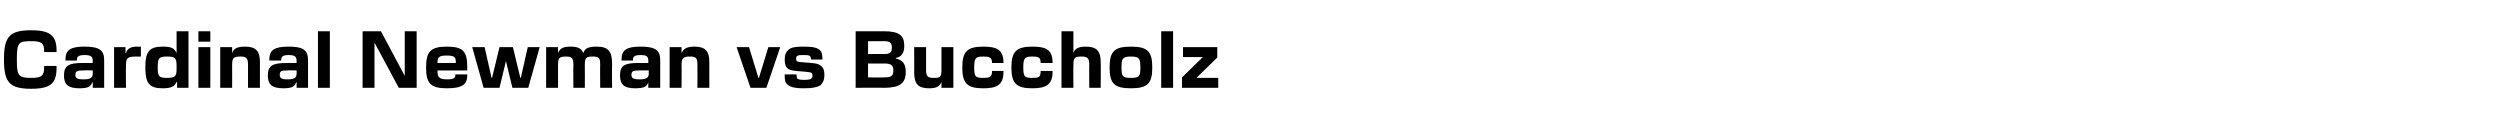 <?xml version="1.0" standalone="no"?><!DOCTYPE svg PUBLIC "-//W3C//DTD SVG 1.1//EN" "http://www.w3.org/Graphics/SVG/1.1/DTD/svg11.dtd"><svg xmlns="http://www.w3.org/2000/svg" version="1.1" width="504px" height="26.1px" viewBox="0 -5 504 26.1" style="top:-5px"><desc>Cardinal Newman vs Buccholz</desc><defs/><g id="Polygon157326"><path d="m.8 7c0-4.6 1.1-5.9 5.5-5.9c3.5 0 5.1.9 5.1 4c0 .03 0 .4 0 .4l-2.5 0c0 0 .01-.22 0-.2c0-1.6-.5-2-2.6-2c-2.6 0-2.9.3-2.9 3.7c0 3.3.3 3.7 2.9 3.7c2.1 0 2.6-.4 2.6-2.2c.03.03 0-.2 0-.2l2.5 0c0 0 0 .39 0 .4c0 3.1-1.2 4.2-5.1 4.2c-4.4 0-5.5-1.3-5.5-5.9zm12.1 3.2c0-2 1-2.5 3.7-2.5c.04.02 2.1 0 2.1 0c0 0-.05-.41 0-.4c0-.9-.4-1.2-1.6-1.2c-1.3 0-1.6.3-1.6 1c.03.03 0 .1 0 .1l-2.3 0c0 0 0-.19 0-.2c0-1.9 1-2.6 3.8-2.6c3 0 4 .7 4 2.7c0 .05 0 5.6 0 5.6l-2.3 0l0-1.1c0 0-.08.01-.1 0c-.3.8-.7 1.2-2.6 1.2c-2.3 0-3.1-.8-3.1-2.6zm3.9.8c1.3 0 1.9-.2 1.9-1.2c-.02 0 0-.6 0-.6c0 0-1.84-.04-1.8 0c-1.3 0-1.7.1-1.7.9c0 .6.3.9 1.6.9zm6.2-6.5l2.3 0l0 1.2c0 0 .07.05.1 0c.2-.8.9-1.3 2.1-1.3c-.02.02.9 0 .9 0l0 2c0 0-.95.02-.9 0c-1.9 0-2.1.3-2.1 2c-.05.04 0 4.3 0 4.3l-2.4 0l0-8.2zm6.3 4.1c0-3.2.8-4.2 3.5-4.2c1.8 0 2.3.3 2.8 1.3c-.04-.04 0 0 0 0l0-4.4l2.4 0l0 11.4l-2.3 0l0-1.2c0 0-.07-.01-.1 0c-.4.9-1 1.3-2.8 1.3c-2.7 0-3.5-1-3.5-4.2zm4.4 2.1c1.6 0 1.9-.3 1.9-1.8c0 0 0-.6 0-.6c0-1.6-.3-1.9-1.9-1.9c-1.7 0-1.9.3-1.9 2.2c0 1.8.2 2.1 1.9 2.1zm6.3-6.2l2.4 0l0 8.2l-2.4 0l0-8.2zm0-3.2l2.4 0l0 2.1l-2.4 0l0-2.1zm4.4 3.2l2.4 0l0 1.2c0 0 .03-.04 0 0c.3-.9 1-1.3 2.6-1.3c2.2 0 3 .9 3 3.1c0 .01 0 5.2 0 5.2l-2.4 0c0 0 .01-4.68 0-4.7c0-1.3-.4-1.6-1.5-1.6c-1.5 0-1.7.3-1.7 1.8c.01-.03 0 4.5 0 4.5l-2.4 0l0-8.2zm9.6 5.7c0-2 1-2.5 3.8-2.5c-.04.02 2 0 2 0c0 0-.03-.41 0-.4c0-.9-.4-1.2-1.6-1.2c-1.2 0-1.5.3-1.5 1c-.05.03 0 .1 0 .1l-2.4 0c0 0 .02-.19 0-.2c0-1.9 1-2.6 3.9-2.6c2.9 0 3.9.7 3.9 2.7c.02.05 0 5.6 0 5.6l-2.3 0l0-1.1c0 0-.05.01-.1 0c-.3.8-.7 1.2-2.6 1.2c-2.3 0-3.1-.8-3.1-2.6zm3.9.8c1.3 0 1.9-.2 1.9-1.2c0 0 0-.6 0-.6c0 0-1.82-.04-1.8 0c-1.3 0-1.6.1-1.6.9c0 .6.3.9 1.5.9zm6.2-9.7l2.4 0l0 11.4l-2.4 0l0-11.4zm9 0l3.7 0l4.8 9l0 0l0-9l2.4 0l0 11.4l-3.6 0l-4.9-9.1l0 0l0 9.1l-2.4 0l0-11.4zm12.8 7.3c0-3.2.9-4.2 4.2-4.2c3.2 0 4.1.9 4.1 4.1c.02.02 0 .7 0 .7l-6 0c0 0 .04.23 0 .2c0 1.2.4 1.6 2 1.6c1.3 0 1.6-.3 1.6-.9c.05-.04 0-.1 0-.1l2.4 0c0 0 .02.18 0 .2c0 1.8-1 2.6-4.1 2.6c-3.3 0-4.2-1-4.2-4.2zm6-.9c0 0-.04-.1 0-.1c0-1.1-.3-1.4-1.8-1.4c-1.6 0-1.9.3-1.9 1.5c.04 0 3.7 0 3.7 0zm3.3-3.2l2.5 0l1.4 6.2l.1 0l1.5-6.2l2.7 0l1.5 6.2l.1 0l1.4-6.2l2.4 0l-2.3 8.2l-3.2 0l-1.3-5.4l0 0l-1.3 5.4l-3.2 0l-2.3-8.2zm14.9 0l2.4 0l0 1.2c0 0 .03-.04 0 0c.4-1 1.1-1.3 2.5-1.3c1.4 0 2.2.3 2.6 1.3c0 0 0 0 0 0c.3-1 1.1-1.3 2.7-1.3c2.3 0 3.1.9 3.1 3.5c-.05.05 0 4.8 0 4.8l-2.4 0c0 0-.04-4.59 0-4.6c0-1.4-.2-1.7-1.5-1.7c-1.4 0-1.6.3-1.6 1.7c.03.01 0 4.6 0 4.6l-2.3 0c0 0-.05-4.59 0-4.6c0-1.4-.3-1.7-1.5-1.7c-1.4 0-1.6.3-1.6 1.7c.02.01 0 4.6 0 4.6l-2.4 0l0-8.2zm14.9 5.7c0-2 .9-2.5 3.7-2.5c.02.02 2 0 2 0c0 0 .03-.41 0-.4c0-.9-.3-1.2-1.5-1.2c-1.3 0-1.6.3-1.6 1c.01.03 0 .1 0 .1l-2.3 0c0 0-.02-.19 0-.2c0-1.9 1-2.6 3.8-2.6c3 0 4 .7 4 2.7c-.02.05 0 5.6 0 5.6l-2.4 0l0-1.1c0 0 0 .01 0 0c-.3.8-.7 1.2-2.7 1.2c-2.2 0-3-.8-3-2.6zm3.9.8c1.2 0 1.9-.2 1.9-1.2c-.04 0 0-.6 0-.6c0 0-1.86-.04-1.9 0c-1.2 0-1.6.1-1.6.9c0 .6.3.9 1.6.9zm6.1-6.5l2.4 0l0 1.2c0 0 .05-.04 0 0c.4-.9 1.1-1.3 2.6-1.3c2.2 0 3 .9 3 3.1c.02.01 0 5.2 0 5.2l-2.4 0c0 0 .03-4.68 0-4.7c0-1.3-.3-1.6-1.5-1.6c-1.4 0-1.7.3-1.7 1.8c.04-.03 0 4.5 0 4.5l-2.4 0l0-8.2zm13.5 0l2.5 0l1.9 6.2l.1 0l1.9-6.2l2.4 0l-2.8 8.2l-3.2 0l-2.8-8.2zm10.1 7.4c-.3-.3-.4-.8-.4-1.6c0-.02 0-.3 0-.3l2.4 0c0 0-.02.14 0 .1c0 .4 0 .6.2.8c.2.1.5.2 1.3.2c.8 0 1.2-.1 1.4-.2c.2-.2.3-.4.3-.6c0-.4-.1-.6-.4-.7c-.1 0-.3-.1-1.8-.2c-1.3-.1-2.3-.2-2.7-.5c-.5-.4-.7-.9-.7-1.9c0-1 .3-1.6.8-2c.6-.5 1.5-.6 3-.6c1.9 0 2.8.2 3.4.8c.3.4.4 1 .4 1.7c.02-.03 0 .1 0 .1l-2.3 0c0 0-.03 0 0 0c0-.3-.1-.5-.2-.7c-.3-.2-.7-.2-1.3-.2c-.7 0-1.1 0-1.3.2c-.1.1-.2.2-.2.5c0 .4.1.6.3.6c.2.1.5.1 1.5.2c1.8.1 2.6.2 3.1.6c.6.4.8 1 .8 1.9c0 1-.3 1.6-.8 2.1c-.7.4-1.6.6-3.3.6c-2.1 0-2.9-.3-3.5-.9zm13.9-10.6c0 0 5.73.01 5.7 0c3 0 4.1.8 4.1 2.9c0 1.5-.5 2.2-1.7 2.5c0 0 0 .1 0 .1c1.4.3 2 1.1 2 2.7c0 2.3-1.2 3.2-4.4 3.2c.03-.04-5.7 0-5.7 0l0-11.4zm5.7 9.3c1.4 0 1.9-.2 1.9-1.4c0-1.1-.5-1.4-1.9-1.4c.04.02-3.2 0-3.2 0l0 2.8c0 0 3.23.05 3.2 0zm0-4.7c1.2 0 1.6-.3 1.6-1.3c0-1-.4-1.3-1.6-1.3c.03.02-3.2 0-3.2 0l0 2.6c0 0 3.24-.04 3.2 0zm6.1 3.7c.02.04 0-5.1 0-5.1l2.4 0c0 0 .01 4.63 0 4.6c0 1.4.4 1.6 1.6 1.6c1.3 0 1.5-.2 1.5-1.7c.02-.02 0-4.5 0-4.5l2.4 0l0 8.2l-2.4 0l0-1.2c0 0 0-.01 0 0c-.3.9-1 1.3-2.5 1.3c-2.2 0-3-.9-3-3.2zm9.7-1c0-3.2 1-4.2 4.2-4.2c2.6 0 4.1.5 4.1 3.2c.04-.03 0 .1 0 .1l-2.3 0c0 0-.04-.02 0 0c0-1.2-.6-1.3-1.8-1.3c-1.5 0-1.8.3-1.8 2.2c0 1.9.3 2.1 1.8 2.1c1.3 0 1.8-.1 1.8-1.4c-.04.05 0 0 0 0l2.3 0c0 0 .04.18 0 .2c0 2.7-1.4 3.3-4.1 3.3c-3.2 0-4.2-1-4.2-4.2zm9.9 0c0-3.2 1-4.2 4.2-4.2c2.6 0 4.1.5 4.1 3.2c.01-.03 0 .1 0 .1l-2.4 0c0 0 .03-.02 0 0c0-1.2-.5-1.3-1.7-1.3c-1.5 0-1.8.3-1.8 2.2c0 1.9.3 2.1 1.8 2.1c1.3 0 1.7-.1 1.7-1.4c.03.05 0 0 0 0l2.4 0c0 0 .01.18 0 .2c0 2.7-1.5 3.3-4.1 3.3c-3.2 0-4.2-1-4.2-4.2zm12.5-7.3l0 4.4c0 0-.02-.04 0 0c.3-.9 1-1.3 2.5-1.3c2.2 0 3 .9 3 3.1c.05.01 0 5.2 0 5.2l-2.3 0c0 0-.04-4.68 0-4.7c0-1.3-.4-1.6-1.6-1.6c-1.4 0-1.6.3-1.6 1.8c-.04-.03 0 4.5 0 4.5l-2.4 0l0-11.4l2.4 0zm7.3 7.3c0-3.2.9-4.2 4.3-4.2c3.4 0 4.3 1 4.3 4.2c0 3.2-.9 4.2-4.3 4.2c-3.4 0-4.3-1-4.3-4.2zm4.3 2.1c1.7 0 1.9-.3 1.9-2.1c0-1.8-.2-2.2-1.9-2.2c-1.7 0-1.9.4-1.9 2.2c0 1.8.2 2.1 1.9 2.1zm6.1-9.4l2.4 0l0 11.4l-2.4 0l0-11.4zm4.2 9.3l4.2-4.1l-4 0l0-2l6.9 0l0 2.1l-4.2 4.1l4.4 0l0 2l-7.3 0l0-2.1z" stroke="none" fill="#000"/></g></svg>